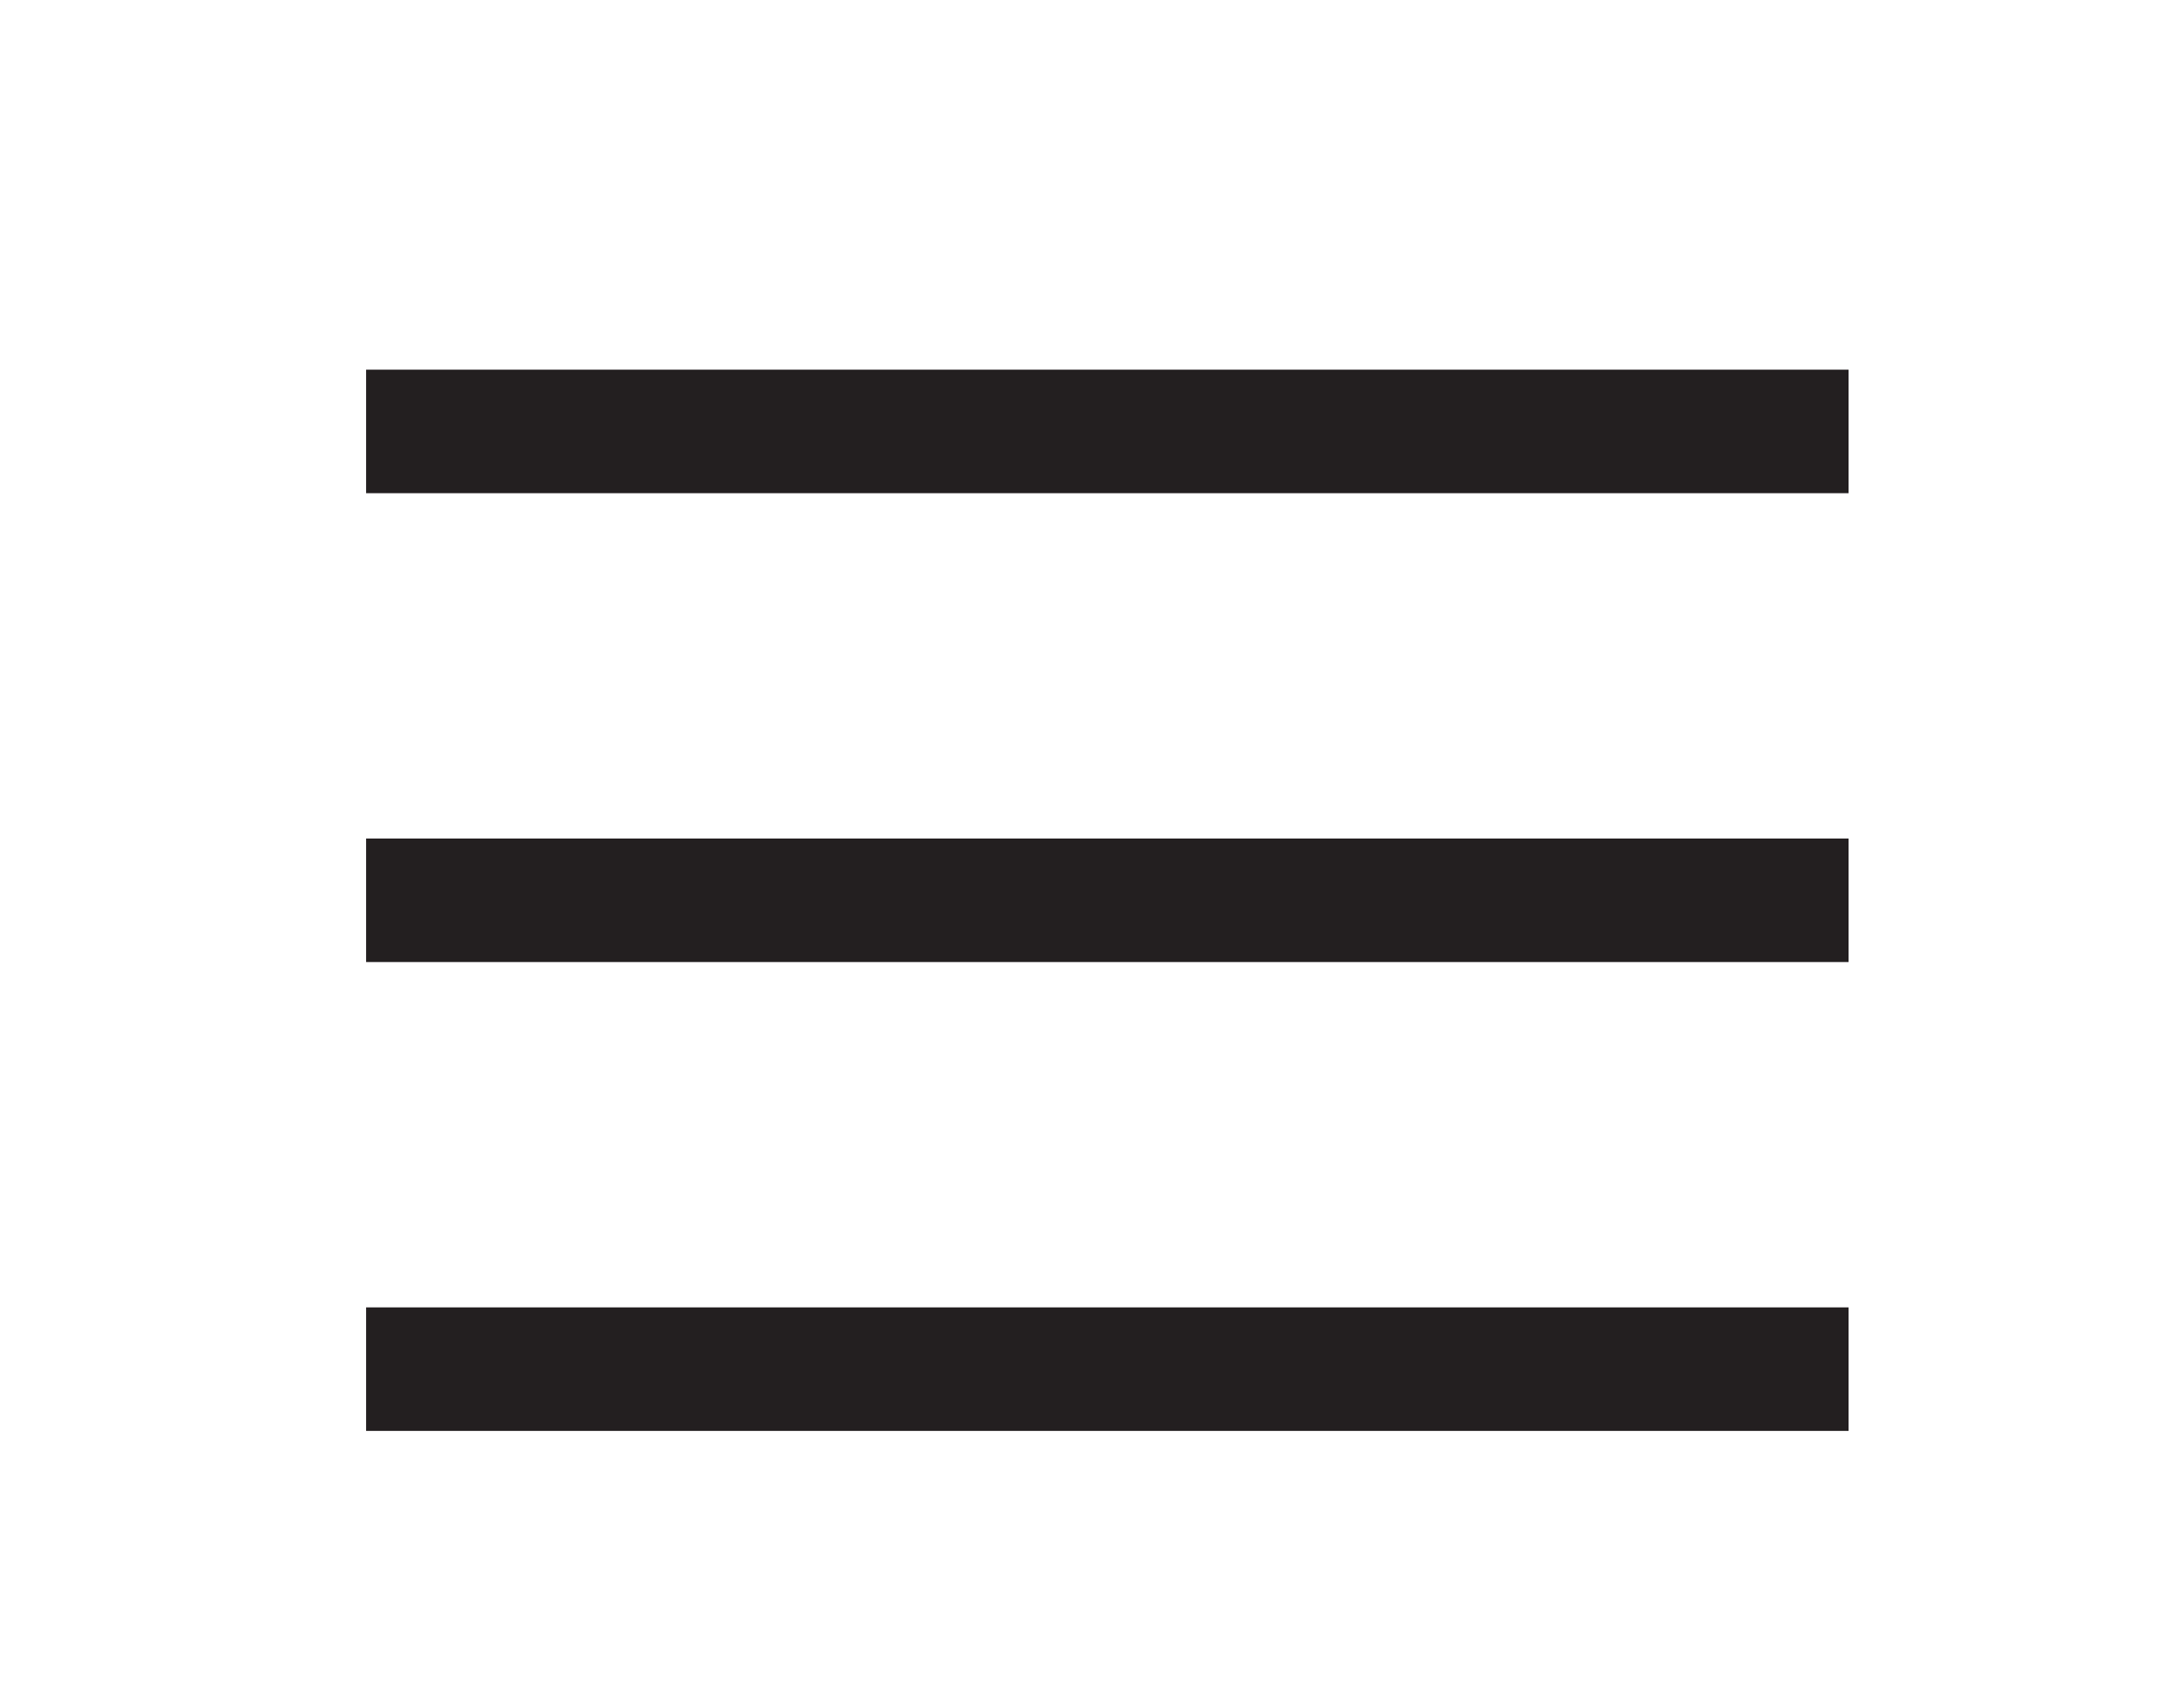 <?xml version="1.0" encoding="utf-8"?>
<!-- Generator: Adobe Illustrator 23.0.3, SVG Export Plug-In . SVG Version: 6.00 Build 0)  -->
<svg version="1.1" id="Layer_1" xmlns="http://www.w3.org/2000/svg" xmlns:xlink="http://www.w3.org/1999/xlink" x="0px" y="0px"
	 viewBox="0 0 24.22 18.69" style="enable-background:new 0 0 24.22 18.69;" xml:space="preserve">
<style type="text/css">
	.st0{fill:#328C8C;}
	.st1{opacity:0.65;clip-path:url(#SVGID_2_);}
	.st2{clip-path:url(#SVGID_4_);}
	.st3{clip-path:url(#SVGID_6_);}
	.st4{clip-path:url(#SVGID_8_);}
	.st5{clip-path:url(#SVGID_10_);fill:#FFFFFF;}
	.st6{opacity:0.7;clip-path:url(#SVGID_6_);}
	.st7{clip-path:url(#SVGID_12_);}
	.st8{clip-path:url(#SVGID_14_);fill:#FFFFFF;}
	.st9{clip-path:url(#SVGID_6_);fill:#56C4CA;}
	.st10{clip-path:url(#SVGID_16_);}
	.st11{clip-path:url(#SVGID_18_);}
	.st12{clip-path:url(#SVGID_20_);fill:#FFFFFF;}
	.st13{opacity:0.6;clip-path:url(#SVGID_16_);}
	.st14{clip-path:url(#SVGID_22_);}
	.st15{clip-path:url(#SVGID_24_);fill:#FFFFFF;}
	.st16{clip-path:url(#SVGID_26_);}
	.st17{clip-path:url(#SVGID_28_);fill:url(#SVGID_29_);}
	.st18{clip-path:url(#SVGID_31_);}
	.st19{clip-path:url(#SVGID_33_);fill:url(#SVGID_34_);}
	.st20{clip-path:url(#SVGID_36_);}
	.st21{clip-path:url(#SVGID_38_);fill:url(#SVGID_39_);}
	.st22{clip-path:url(#SVGID_41_);}
	.st23{clip-path:url(#SVGID_43_);fill:url(#SVGID_44_);}
	.st24{clip-path:url(#SVGID_46_);}
	.st25{clip-path:url(#SVGID_48_);fill:url(#SVGID_49_);}
	.st26{clip-path:url(#SVGID_51_);}
	.st27{clip-path:url(#SVGID_53_);fill:url(#SVGID_54_);}
	.st28{clip-path:url(#SVGID_56_);}
	.st29{clip-path:url(#SVGID_58_);fill:url(#SVGID_59_);}
	.st30{clip-path:url(#SVGID_61_);}
	.st31{clip-path:url(#SVGID_63_);fill:url(#SVGID_64_);}
	.st32{clip-path:url(#SVGID_66_);}
	.st33{clip-path:url(#SVGID_68_);fill:url(#SVGID_69_);}
	.st34{clip-path:url(#SVGID_71_);}
	.st35{clip-path:url(#SVGID_73_);fill:url(#SVGID_74_);}
	.st36{clip-path:url(#SVGID_76_);fill:#FFFFFF;}
	.st37{clip-path:url(#SVGID_76_);fill:#F2A32F;}
	.st38{clip-path:url(#SVGID_78_);fill:#FFFFFF;}
	.st39{clip-path:url(#SVGID_80_);fill:none;stroke:#328C8C;stroke-miterlimit:10;}
	.st40{clip-path:url(#SVGID_80_);fill:#328C8C;}
	.st41{clip-path:url(#SVGID_82_);fill:#328C8C;}
	.st42{opacity:0.15;clip-path:url(#SVGID_82_);}
	.st43{clip-path:url(#SVGID_84_);}
	.st44{clip-path:url(#SVGID_86_);fill:none;stroke:#328C8C;stroke-width:2;stroke-miterlimit:10;}
	.st45{clip-path:url(#SVGID_88_);fill:#328C8C;}
	.st46{opacity:0.15;clip-path:url(#SVGID_88_);}
	.st47{clip-path:url(#SVGID_90_);}
	.st48{clip-path:url(#SVGID_92_);fill:none;stroke:#328C8C;stroke-miterlimit:10;}
	.st49{clip-path:url(#SVGID_88_);fill:#005580;}
	.st50{fill:#343838;}
	.st51{opacity:0.25;clip-path:url(#SVGID_94_);}
	.st52{clip-path:url(#SVGID_96_);}
	.st53{clip-path:url(#SVGID_98_);fill:#F2A32F;}
	.st54{clip-path:url(#SVGID_100_);}
	.st55{clip-path:url(#SVGID_102_);fill:#F2A32F;}
	.st56{clip-path:url(#SVGID_104_);}
	.st57{clip-path:url(#SVGID_106_);fill:#F2A32F;}
	.st58{clip-path:url(#SVGID_108_);}
	.st59{clip-path:url(#SVGID_110_);fill:#F2A32F;}
	.st60{clip-path:url(#SVGID_112_);}
	.st61{clip-path:url(#SVGID_114_);fill:#F2A32F;}
	.st62{clip-path:url(#SVGID_116_);}
	.st63{clip-path:url(#SVGID_118_);fill:#F2A32F;}
	.st64{clip-path:url(#SVGID_120_);}
	.st65{clip-path:url(#SVGID_122_);fill:#F2A32F;}
	.st66{clip-path:url(#SVGID_124_);}
	.st67{clip-path:url(#SVGID_126_);fill:#F2A32F;}
	.st68{clip-path:url(#SVGID_128_);}
	.st69{clip-path:url(#SVGID_130_);fill:#F2A32F;}
	.st70{clip-path:url(#SVGID_132_);}
	.st71{clip-path:url(#SVGID_134_);fill:#F2A32F;}
	.st72{clip-path:url(#SVGID_136_);}
	.st73{clip-path:url(#SVGID_138_);fill:#F2A32F;}
	.st74{clip-path:url(#SVGID_140_);}
	.st75{clip-path:url(#SVGID_142_);fill:#F2A32F;}
	.st76{clip-path:url(#SVGID_144_);}
	.st77{clip-path:url(#SVGID_146_);fill:#F2A32F;}
	.st78{clip-path:url(#SVGID_148_);}
	.st79{clip-path:url(#SVGID_150_);fill:#F2A32F;}
	.st80{clip-path:url(#SVGID_152_);}
	.st81{clip-path:url(#SVGID_154_);fill:#F2A32F;}
	.st82{clip-path:url(#SVGID_156_);}
	.st83{clip-path:url(#SVGID_158_);fill:#F2A32F;}
	.st84{clip-path:url(#SVGID_160_);}
	.st85{clip-path:url(#SVGID_162_);fill:#F2A32F;}
	.st86{clip-path:url(#SVGID_164_);}
	.st87{clip-path:url(#SVGID_166_);fill:#F2A32F;}
	.st88{clip-path:url(#SVGID_168_);}
	.st89{clip-path:url(#SVGID_170_);fill:#F2A32F;}
	.st90{clip-path:url(#SVGID_172_);}
	.st91{clip-path:url(#SVGID_174_);fill:#F2A32F;}
	.st92{clip-path:url(#SVGID_176_);}
	.st93{clip-path:url(#SVGID_178_);fill:#F2A32F;}
	.st94{clip-path:url(#SVGID_180_);}
	.st95{clip-path:url(#SVGID_182_);fill:#F2A32F;}
	.st96{clip-path:url(#SVGID_184_);}
	.st97{clip-path:url(#SVGID_186_);fill:#F2A32F;}
	.st98{clip-path:url(#SVGID_188_);}
	.st99{clip-path:url(#SVGID_190_);fill:#F2A32F;}
	.st100{clip-path:url(#SVGID_192_);}
	.st101{clip-path:url(#SVGID_194_);fill:#F2A32F;}
	.st102{clip-path:url(#SVGID_196_);}
	.st103{clip-path:url(#SVGID_198_);fill:#F2A32F;}
	.st104{clip-path:url(#SVGID_200_);}
	.st105{clip-path:url(#SVGID_202_);fill:#F2A32F;}
	.st106{clip-path:url(#SVGID_204_);}
	.st107{clip-path:url(#SVGID_206_);fill:#F2A32F;}
	.st108{clip-path:url(#SVGID_208_);}
	.st109{clip-path:url(#SVGID_210_);fill:#F2A32F;}
	.st110{clip-path:url(#SVGID_212_);}
	.st111{clip-path:url(#SVGID_214_);fill:#F2A32F;}
	.st112{clip-path:url(#SVGID_216_);}
	.st113{clip-path:url(#SVGID_218_);fill:#F2A32F;}
	.st114{clip-path:url(#SVGID_220_);}
	.st115{clip-path:url(#SVGID_222_);fill:#F2A32F;}
	.st116{clip-path:url(#SVGID_224_);}
	.st117{clip-path:url(#SVGID_226_);fill:#F2A32F;}
	.st118{clip-path:url(#SVGID_228_);}
	.st119{clip-path:url(#SVGID_230_);fill:#F2A32F;}
	.st120{clip-path:url(#SVGID_232_);}
	.st121{clip-path:url(#SVGID_234_);fill:#F2A32F;}
	.st122{clip-path:url(#SVGID_236_);}
	.st123{clip-path:url(#SVGID_238_);fill:#F2A32F;}
	.st124{clip-path:url(#SVGID_240_);}
	.st125{clip-path:url(#SVGID_242_);fill:#F2A32F;}
	.st126{clip-path:url(#SVGID_244_);}
	.st127{clip-path:url(#SVGID_246_);fill:#F2A32F;}
	.st128{clip-path:url(#SVGID_248_);}
	.st129{clip-path:url(#SVGID_250_);fill:#F2A32F;}
	.st130{clip-path:url(#SVGID_252_);}
	.st131{clip-path:url(#SVGID_254_);fill:#F2A32F;}
	.st132{clip-path:url(#SVGID_256_);}
	.st133{clip-path:url(#SVGID_258_);fill:#F2A32F;}
	.st134{clip-path:url(#SVGID_260_);}
	.st135{clip-path:url(#SVGID_262_);fill:#F2A32F;}
	.st136{clip-path:url(#SVGID_264_);}
	.st137{clip-path:url(#SVGID_266_);fill:#F2A32F;}
	.st138{clip-path:url(#SVGID_268_);}
	.st139{clip-path:url(#SVGID_270_);fill:#F2A32F;}
	.st140{clip-path:url(#SVGID_272_);}
	.st141{clip-path:url(#SVGID_274_);fill:#F2A32F;}
	.st142{clip-path:url(#SVGID_276_);}
	.st143{clip-path:url(#SVGID_278_);fill:#F2A32F;}
	.st144{clip-path:url(#SVGID_280_);}
	.st145{clip-path:url(#SVGID_282_);fill:#F2A32F;}
	.st146{clip-path:url(#SVGID_284_);}
	.st147{clip-path:url(#SVGID_286_);fill:#F2A32F;}
	.st148{clip-path:url(#SVGID_288_);}
	.st149{clip-path:url(#SVGID_290_);fill:#F2A32F;}
	.st150{clip-path:url(#SVGID_292_);}
	.st151{clip-path:url(#SVGID_294_);fill:#F2A32F;}
	.st152{clip-path:url(#SVGID_296_);}
	.st153{clip-path:url(#SVGID_298_);fill:#F2A32F;}
	.st154{clip-path:url(#SVGID_300_);}
	.st155{clip-path:url(#SVGID_302_);fill:#F2A32F;}
	.st156{clip-path:url(#SVGID_304_);}
	.st157{clip-path:url(#SVGID_306_);fill:#F2A32F;}
	.st158{clip-path:url(#SVGID_308_);}
	.st159{clip-path:url(#SVGID_310_);fill:#F2A32F;}
	.st160{clip-path:url(#SVGID_312_);}
	.st161{clip-path:url(#SVGID_314_);fill:#F2A32F;}
	.st162{clip-path:url(#SVGID_316_);}
	.st163{clip-path:url(#SVGID_318_);fill:#F2A32F;}
	.st164{clip-path:url(#SVGID_320_);}
	.st165{clip-path:url(#SVGID_322_);fill:#F2A32F;}
	.st166{clip-path:url(#SVGID_324_);}
	.st167{clip-path:url(#SVGID_326_);fill:#F2A32F;}
	.st168{clip-path:url(#SVGID_328_);}
	.st169{clip-path:url(#SVGID_330_);fill:#F2A32F;}
	.st170{clip-path:url(#SVGID_332_);}
	.st171{clip-path:url(#SVGID_334_);fill:#F2A32F;}
	.st172{clip-path:url(#SVGID_336_);}
	.st173{clip-path:url(#SVGID_338_);fill:#F2A32F;}
	.st174{clip-path:url(#SVGID_340_);}
	.st175{clip-path:url(#SVGID_342_);fill:#F2A32F;}
	.st176{clip-path:url(#SVGID_344_);}
	.st177{clip-path:url(#SVGID_346_);fill:#F2A32F;}
	.st178{clip-path:url(#SVGID_348_);}
	.st179{clip-path:url(#SVGID_350_);fill:#F2A32F;}
	.st180{clip-path:url(#SVGID_352_);}
	.st181{clip-path:url(#SVGID_354_);fill:#F2A32F;}
	.st182{clip-path:url(#SVGID_356_);}
	.st183{clip-path:url(#SVGID_358_);fill:#F2A32F;}
	.st184{clip-path:url(#SVGID_360_);}
	.st185{clip-path:url(#SVGID_362_);fill:#F2A32F;}
	.st186{clip-path:url(#SVGID_364_);}
	.st187{clip-path:url(#SVGID_366_);fill:#F2A32F;}
	.st188{clip-path:url(#SVGID_368_);}
	.st189{clip-path:url(#SVGID_370_);fill:#F2A32F;}
	.st190{clip-path:url(#SVGID_372_);}
	.st191{clip-path:url(#SVGID_374_);fill:#F2A32F;}
	.st192{clip-path:url(#SVGID_376_);}
	.st193{clip-path:url(#SVGID_378_);fill:#F2A32F;}
	.st194{clip-path:url(#SVGID_380_);}
	.st195{clip-path:url(#SVGID_382_);fill:#F2A32F;}
	.st196{clip-path:url(#SVGID_384_);}
	.st197{clip-path:url(#SVGID_386_);fill:#F2A32F;}
	.st198{clip-path:url(#SVGID_388_);}
	.st199{clip-path:url(#SVGID_390_);fill:#F2A32F;}
	.st200{clip-path:url(#SVGID_392_);}
	.st201{clip-path:url(#SVGID_394_);fill:#F2A32F;}
	.st202{clip-path:url(#SVGID_396_);}
	.st203{clip-path:url(#SVGID_398_);fill:#F2A32F;}
	.st204{clip-path:url(#SVGID_400_);}
	.st205{clip-path:url(#SVGID_402_);fill:#F2A32F;}
	.st206{clip-path:url(#SVGID_404_);}
	.st207{clip-path:url(#SVGID_406_);fill:#F2A32F;}
	.st208{clip-path:url(#SVGID_408_);}
	.st209{clip-path:url(#SVGID_410_);fill:#F2A32F;}
	.st210{clip-path:url(#SVGID_412_);}
	.st211{clip-path:url(#SVGID_414_);fill:#F2A32F;}
	.st212{clip-path:url(#SVGID_416_);}
	.st213{clip-path:url(#SVGID_418_);fill:#F2A32F;}
	.st214{clip-path:url(#SVGID_420_);}
	.st215{clip-path:url(#SVGID_422_);fill:#F2A32F;}
	.st216{clip-path:url(#SVGID_424_);}
	.st217{clip-path:url(#SVGID_426_);fill:#F2A32F;}
	.st218{clip-path:url(#SVGID_428_);}
	.st219{clip-path:url(#SVGID_430_);fill:#F2A32F;}
	.st220{clip-path:url(#SVGID_432_);}
	.st221{clip-path:url(#SVGID_434_);fill:#F2A32F;}
	.st222{clip-path:url(#SVGID_436_);}
	.st223{clip-path:url(#SVGID_438_);fill:#F2A32F;}
	.st224{clip-path:url(#SVGID_440_);}
	.st225{clip-path:url(#SVGID_442_);fill:#F2A32F;}
	.st226{clip-path:url(#SVGID_444_);}
	.st227{clip-path:url(#SVGID_446_);fill:#F2A32F;}
	.st228{clip-path:url(#SVGID_448_);}
	.st229{clip-path:url(#SVGID_450_);fill:#F2A32F;}
	.st230{clip-path:url(#SVGID_452_);}
	.st231{clip-path:url(#SVGID_454_);fill:#F2A32F;}
	.st232{clip-path:url(#SVGID_456_);}
	.st233{clip-path:url(#SVGID_458_);fill:#F2A32F;}
	.st234{clip-path:url(#SVGID_460_);}
	.st235{clip-path:url(#SVGID_462_);fill:#F2A32F;}
	.st236{clip-path:url(#SVGID_464_);}
	.st237{clip-path:url(#SVGID_466_);fill:#F2A32F;}
	.st238{clip-path:url(#SVGID_468_);}
	.st239{clip-path:url(#SVGID_470_);fill:#F2A32F;}
	.st240{clip-path:url(#SVGID_472_);}
	.st241{clip-path:url(#SVGID_474_);fill:#F2A32F;}
	.st242{clip-path:url(#SVGID_476_);}
	.st243{clip-path:url(#SVGID_478_);fill:#F2A32F;}
	.st244{clip-path:url(#SVGID_480_);}
	.st245{clip-path:url(#SVGID_482_);fill:#F2A32F;}
	.st246{clip-path:url(#SVGID_484_);}
	.st247{clip-path:url(#SVGID_486_);fill:#F2A32F;}
	.st248{clip-path:url(#SVGID_488_);}
	.st249{clip-path:url(#SVGID_490_);fill:#F2A32F;}
	.st250{clip-path:url(#SVGID_492_);}
	.st251{clip-path:url(#SVGID_494_);fill:#F2A32F;}
	.st252{clip-path:url(#SVGID_496_);}
	.st253{clip-path:url(#SVGID_498_);fill:#F2A32F;}
	.st254{clip-path:url(#SVGID_500_);}
	.st255{clip-path:url(#SVGID_502_);fill:#F2A32F;}
	.st256{clip-path:url(#SVGID_504_);}
	.st257{clip-path:url(#SVGID_506_);fill:#F2A32F;}
	.st258{clip-path:url(#SVGID_508_);}
	.st259{clip-path:url(#SVGID_510_);fill:#F2A32F;}
	.st260{clip-path:url(#SVGID_512_);}
	.st261{clip-path:url(#SVGID_514_);fill:#F2A32F;}
	.st262{clip-path:url(#SVGID_516_);}
	.st263{clip-path:url(#SVGID_518_);fill:#F2A32F;}
	.st264{clip-path:url(#SVGID_520_);}
	.st265{clip-path:url(#SVGID_522_);fill:#F2A32F;}
	.st266{clip-path:url(#SVGID_524_);}
	.st267{clip-path:url(#SVGID_526_);fill:#F2A32F;}
	.st268{clip-path:url(#SVGID_528_);}
	.st269{clip-path:url(#SVGID_530_);fill:#F2A32F;}
	.st270{clip-path:url(#SVGID_532_);}
	.st271{clip-path:url(#SVGID_534_);fill:#F2A32F;}
	.st272{clip-path:url(#SVGID_536_);}
	.st273{opacity:0.8;clip-path:url(#SVGID_538_);}
	.st274{clip-path:url(#SVGID_540_);fill:#FFFFFF;}
	.st275{clip-path:url(#SVGID_540_);}
	.st276{clip-path:url(#SVGID_542_);fill:#FFFFFF;}
	.st277{clip-path:url(#SVGID_544_);fill:#FFFFFF;}
	.st278{clip-path:url(#SVGID_544_);}
	.st279{clip-path:url(#SVGID_546_);fill:#FFFFFF;}
	.st280{clip-path:url(#SVGID_538_);fill:#FFFFFF;}
	.st281{clip-path:url(#SVGID_548_);fill:#FFFFFF;}
	.st282{clip-path:url(#SVGID_550_);fill:#FFFFFF;}
	.st283{clip-path:url(#SVGID_552_);fill:#FFFFFF;}
	.st284{clip-path:url(#SVGID_554_);fill:#FFFFFF;}
	.st285{clip-path:url(#SVGID_554_);fill:none;stroke:#328C8C;stroke-width:2;stroke-miterlimit:10;}
	.st286{clip-path:url(#SVGID_556_);fill:#F2A32F;}
	.st287{clip-path:url(#SVGID_558_);}
	.st288{clip-path:url(#SVGID_560_);}
	.st289{clip-path:url(#SVGID_562_);}
	.st290{clip-path:url(#SVGID_564_);}
	.st291{clip-path:url(#SVGID_566_);}
	.st292{clip-path:url(#SVGID_566_);fill:#328C8C;}
	.st293{opacity:0.8;clip-path:url(#SVGID_568_);}
	.st294{clip-path:url(#SVGID_570_);fill:#FFFFFF;}
	.st295{clip-path:url(#SVGID_570_);}
	.st296{clip-path:url(#SVGID_572_);fill:#FFFFFF;}
	.st297{clip-path:url(#SVGID_574_);fill:#FFFFFF;}
	.st298{clip-path:url(#SVGID_568_);fill:#FFFFFF;}
	.st299{clip-path:url(#SVGID_576_);fill:#FFFFFF;}
	.st300{clip-path:url(#SVGID_576_);}
	.st301{clip-path:url(#SVGID_578_);fill:#FFFFFF;}
	.st302{clip-path:url(#SVGID_580_);fill:#FFFFFF;}
	.st303{opacity:0.8;clip-path:url(#SVGID_582_);}
	.st304{clip-path:url(#SVGID_584_);fill:#FFFFFF;}
	.st305{clip-path:url(#SVGID_584_);}
	.st306{clip-path:url(#SVGID_586_);fill:#FFFFFF;}
	.st307{clip-path:url(#SVGID_588_);fill:#FFFFFF;}
	.st308{clip-path:url(#SVGID_582_);fill:#FFFFFF;}
	.st309{clip-path:url(#SVGID_590_);fill:#FFFFFF;}
	.st310{clip-path:url(#SVGID_590_);}
	.st311{clip-path:url(#SVGID_592_);fill:#FFFFFF;}
	.st312{clip-path:url(#SVGID_594_);fill:#FFFFFF;}
	.st313{opacity:0.8;clip-path:url(#SVGID_596_);}
	.st314{clip-path:url(#SVGID_598_);fill:#FFFFFF;}
	.st315{clip-path:url(#SVGID_598_);}
	.st316{clip-path:url(#SVGID_600_);fill:#FFFFFF;}
	.st317{clip-path:url(#SVGID_602_);fill:#FFFFFF;}
	.st318{clip-path:url(#SVGID_596_);fill:#FFFFFF;}
	.st319{clip-path:url(#SVGID_604_);fill:#FFFFFF;}
	.st320{clip-path:url(#SVGID_604_);}
	.st321{clip-path:url(#SVGID_606_);fill:#FFFFFF;}
	.st322{clip-path:url(#SVGID_608_);fill:#FFFFFF;}
	.st323{opacity:0.8;clip-path:url(#SVGID_610_);}
	.st324{clip-path:url(#SVGID_612_);fill:#FFFFFF;}
	.st325{clip-path:url(#SVGID_612_);}
	.st326{clip-path:url(#SVGID_614_);fill:#FFFFFF;}
	.st327{clip-path:url(#SVGID_616_);fill:#FFFFFF;}
	.st328{clip-path:url(#SVGID_610_);fill:#FFFFFF;}
	.st329{clip-path:url(#SVGID_618_);fill:#FFFFFF;}
	.st330{clip-path:url(#SVGID_618_);}
	.st331{clip-path:url(#SVGID_620_);fill:#FFFFFF;}
	.st332{clip-path:url(#SVGID_622_);fill:#FFFFFF;}
	.st333{clip-path:url(#SVGID_624_);fill:#FFFFFF;}
	.st334{clip-path:url(#SVGID_626_);fill:#005580;}
	.st335{opacity:0.8;clip-path:url(#SVGID_628_);}
	.st336{clip-path:url(#SVGID_630_);}
	.st337{clip-path:url(#SVGID_632_);fill:#FFFFFF;}
	.st338{clip-path:url(#SVGID_634_);}
	.st339{clip-path:url(#SVGID_636_);fill:#FFFFFF;}
	.st340{clip-path:url(#SVGID_638_);}
	.st341{clip-path:url(#SVGID_640_);fill:#FFFFFF;}
	.st342{clip-path:url(#SVGID_642_);}
	.st343{clip-path:url(#SVGID_644_);fill:#FFFFFF;}
	.st344{clip-path:url(#SVGID_646_);}
	.st345{clip-path:url(#SVGID_648_);fill:#FFFFFF;}
	.st346{clip-path:url(#SVGID_650_);}
	.st347{clip-path:url(#SVGID_652_);fill:#FFFFFF;}
	.st348{clip-path:url(#SVGID_654_);}
	.st349{clip-path:url(#SVGID_656_);fill:#FFFFFF;}
	.st350{clip-path:url(#SVGID_658_);}
	.st351{clip-path:url(#SVGID_660_);fill:#FFFFFF;}
	.st352{clip-path:url(#SVGID_662_);}
	.st353{clip-path:url(#SVGID_664_);fill:#FFFFFF;}
	.st354{clip-path:url(#SVGID_666_);}
	.st355{clip-path:url(#SVGID_668_);fill:#FFFFFF;}
	.st356{clip-path:url(#SVGID_670_);}
	.st357{clip-path:url(#SVGID_672_);fill:#FFFFFF;}
	.st358{clip-path:url(#SVGID_674_);}
	.st359{clip-path:url(#SVGID_676_);fill:#FFFFFF;}
	.st360{clip-path:url(#SVGID_678_);}
	.st361{clip-path:url(#SVGID_680_);fill:#FFFFFF;}
	.st362{clip-path:url(#SVGID_682_);}
	.st363{clip-path:url(#SVGID_684_);fill:#FFFFFF;}
	.st364{clip-path:url(#SVGID_686_);}
	.st365{clip-path:url(#SVGID_688_);fill:#FFFFFF;}
	.st366{clip-path:url(#SVGID_690_);}
	.st367{clip-path:url(#SVGID_692_);fill:#FFFFFF;}
	.st368{clip-path:url(#SVGID_694_);}
	.st369{clip-path:url(#SVGID_696_);fill:#FFFFFF;}
	.st370{clip-path:url(#SVGID_698_);}
	.st371{clip-path:url(#SVGID_700_);fill:#FFFFFF;}
	.st372{clip-path:url(#SVGID_702_);}
	.st373{clip-path:url(#SVGID_704_);fill:#FFFFFF;}
	.st374{clip-path:url(#SVGID_706_);}
	.st375{clip-path:url(#SVGID_708_);fill:#FFFFFF;}
	.st376{clip-path:url(#SVGID_710_);}
	.st377{clip-path:url(#SVGID_712_);fill:#FFFFFF;}
	.st378{clip-path:url(#SVGID_714_);}
	.st379{clip-path:url(#SVGID_716_);fill:#FFFFFF;}
	.st380{clip-path:url(#SVGID_718_);}
	.st381{clip-path:url(#SVGID_720_);fill:#FFFFFF;}
	.st382{clip-path:url(#SVGID_722_);}
	.st383{clip-path:url(#SVGID_724_);fill:#FFFFFF;}
	.st384{opacity:0.8;clip-path:url(#SVGID_726_);}
	.st385{clip-path:url(#SVGID_728_);}
	.st386{clip-path:url(#SVGID_730_);fill:#FFFFFF;}
	.st387{clip-path:url(#SVGID_732_);}
	.st388{clip-path:url(#SVGID_734_);fill:#FFFFFF;}
	.st389{clip-path:url(#SVGID_736_);}
	.st390{clip-path:url(#SVGID_738_);fill:#FFFFFF;}
	.st391{clip-path:url(#SVGID_740_);}
	.st392{clip-path:url(#SVGID_742_);fill:#FFFFFF;}
	.st393{clip-path:url(#SVGID_744_);}
	.st394{clip-path:url(#SVGID_746_);fill:#FFFFFF;}
	.st395{clip-path:url(#SVGID_748_);}
	.st396{clip-path:url(#SVGID_750_);fill:#FFFFFF;}
	.st397{clip-path:url(#SVGID_752_);}
	.st398{clip-path:url(#SVGID_754_);fill:#FFFFFF;}
	.st399{clip-path:url(#SVGID_756_);}
	.st400{clip-path:url(#SVGID_758_);fill:#FFFFFF;}
	.st401{clip-path:url(#SVGID_760_);}
	.st402{clip-path:url(#SVGID_762_);fill:#FFFFFF;}
	.st403{clip-path:url(#SVGID_764_);}
	.st404{clip-path:url(#SVGID_766_);fill:#FFFFFF;}
	.st405{clip-path:url(#SVGID_768_);}
	.st406{clip-path:url(#SVGID_770_);fill:#FFFFFF;}
	.st407{clip-path:url(#SVGID_772_);}
	.st408{clip-path:url(#SVGID_774_);fill:#FFFFFF;}
	.st409{clip-path:url(#SVGID_776_);}
	.st410{clip-path:url(#SVGID_778_);fill:#FFFFFF;}
	.st411{clip-path:url(#SVGID_780_);}
	.st412{clip-path:url(#SVGID_782_);fill:#FFFFFF;}
	.st413{clip-path:url(#SVGID_784_);}
	.st414{clip-path:url(#SVGID_786_);fill:#FFFFFF;}
	.st415{clip-path:url(#SVGID_788_);}
	.st416{clip-path:url(#SVGID_790_);fill:#FFFFFF;}
	.st417{clip-path:url(#SVGID_792_);}
	.st418{clip-path:url(#SVGID_794_);fill:#FFFFFF;}
	.st419{clip-path:url(#SVGID_796_);}
	.st420{clip-path:url(#SVGID_798_);fill:#FFFFFF;}
	.st421{clip-path:url(#SVGID_800_);}
	.st422{clip-path:url(#SVGID_802_);fill:#FFFFFF;}
	.st423{clip-path:url(#SVGID_804_);}
	.st424{clip-path:url(#SVGID_806_);fill:#FFFFFF;}
	.st425{clip-path:url(#SVGID_808_);}
	.st426{clip-path:url(#SVGID_810_);fill:#FFFFFF;}
	.st427{clip-path:url(#SVGID_812_);}
	.st428{clip-path:url(#SVGID_814_);fill:#FFFFFF;}
	.st429{clip-path:url(#SVGID_816_);}
	.st430{clip-path:url(#SVGID_818_);fill:#FFFFFF;}
	.st431{clip-path:url(#SVGID_820_);}
	.st432{clip-path:url(#SVGID_822_);fill:#FFFFFF;}
	.st433{clip-path:url(#SVGID_824_);}
	.st434{clip-path:url(#SVGID_826_);fill:#FFFFFF;}
	.st435{clip-path:url(#SVGID_828_);}
	.st436{clip-path:url(#SVGID_830_);fill:#FFFFFF;}
	.st437{clip-path:url(#SVGID_832_);}
	.st438{clip-path:url(#SVGID_834_);fill:#FFFFFF;}
	.st439{clip-path:url(#SVGID_836_);}
	.st440{clip-path:url(#SVGID_838_);fill:#FFFFFF;}
	.st441{clip-path:url(#SVGID_840_);}
	.st442{clip-path:url(#SVGID_842_);fill:#FFFFFF;}
	.st443{clip-path:url(#SVGID_726_);fill:#FFFFFF;}
	.st444{clip-path:url(#SVGID_844_);fill:none;stroke:#005580;stroke-miterlimit:10;}
	.st445{clip-path:url(#SVGID_844_);fill:#005580;}
	.st446{fill:#FFFFFF;}
	.st447{fill:#231F20;}
	.st448{fill:none;}
	.st449{clip-path:url(#SVGID_846_);fill:#FFFFFF;}
</style>
<g>
	<defs>
		<rect id="SVGID_1_" x="-416.61" y="-4733.01" width="375" height="9125.16"/>
	</defs>
	<clipPath id="SVGID_2_">
		<use xlink:href="#SVGID_1_"  style="overflow:visible;"/>
	</clipPath>
</g>
<g>
	<defs>
		<rect id="SVGID_843_" x="-416.61" y="-4733.01" width="375" height="9125.16"/>
	</defs>
	<clipPath id="SVGID_4_">
		<use xlink:href="#SVGID_843_"  style="overflow:visible;"/>
	</clipPath>
</g>
<g>
	<rect x="4.06" y="4.1" class="st447" width="16.44" height="1.37"/>
	<rect x="4.06" y="9.3" class="st447" width="16.44" height="1.37"/>
	<rect x="4.06" y="14.5" class="st447" width="16.44" height="1.37"/>
</g>
</svg>
